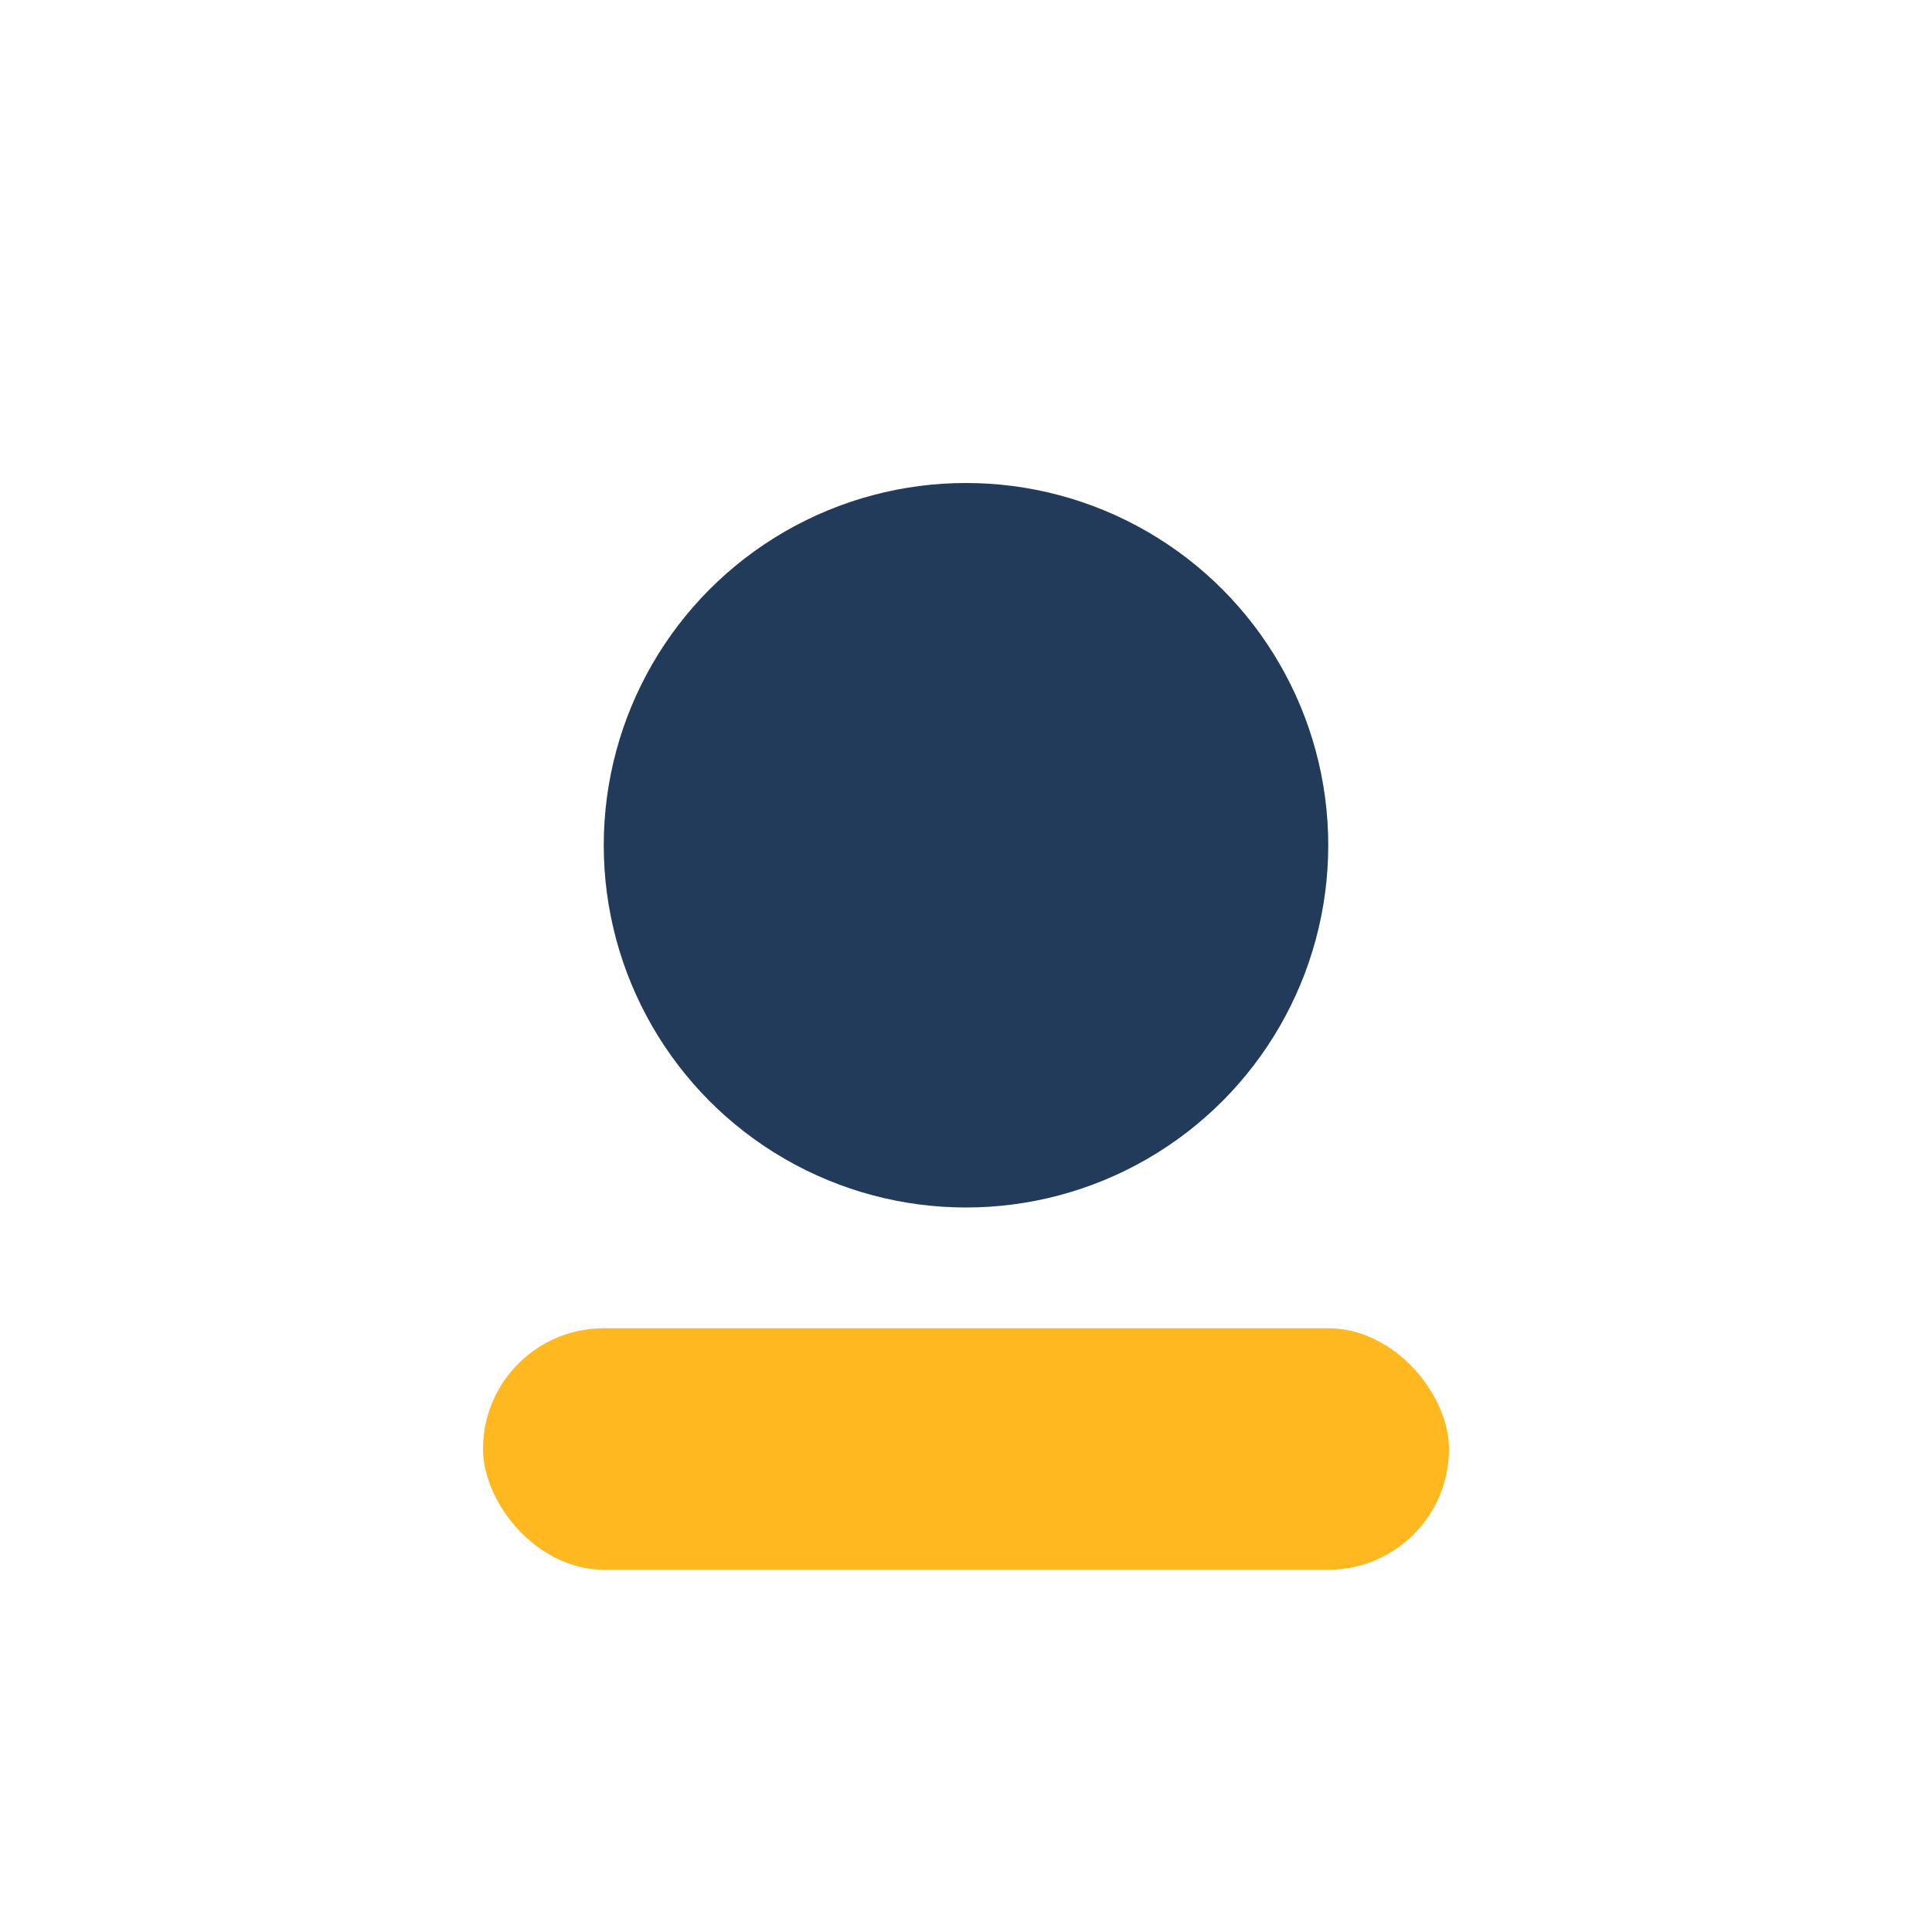<?xml version="1.0" encoding="UTF-8"?>
<svg xmlns="http://www.w3.org/2000/svg" viewBox="0 0 32 32" width="32" height="32"><circle cx="16" cy="14" r="6" fill="#223B5A"/><rect x="8" y="22" width="16" height="4" rx="2" fill="#FFB820"/></svg>